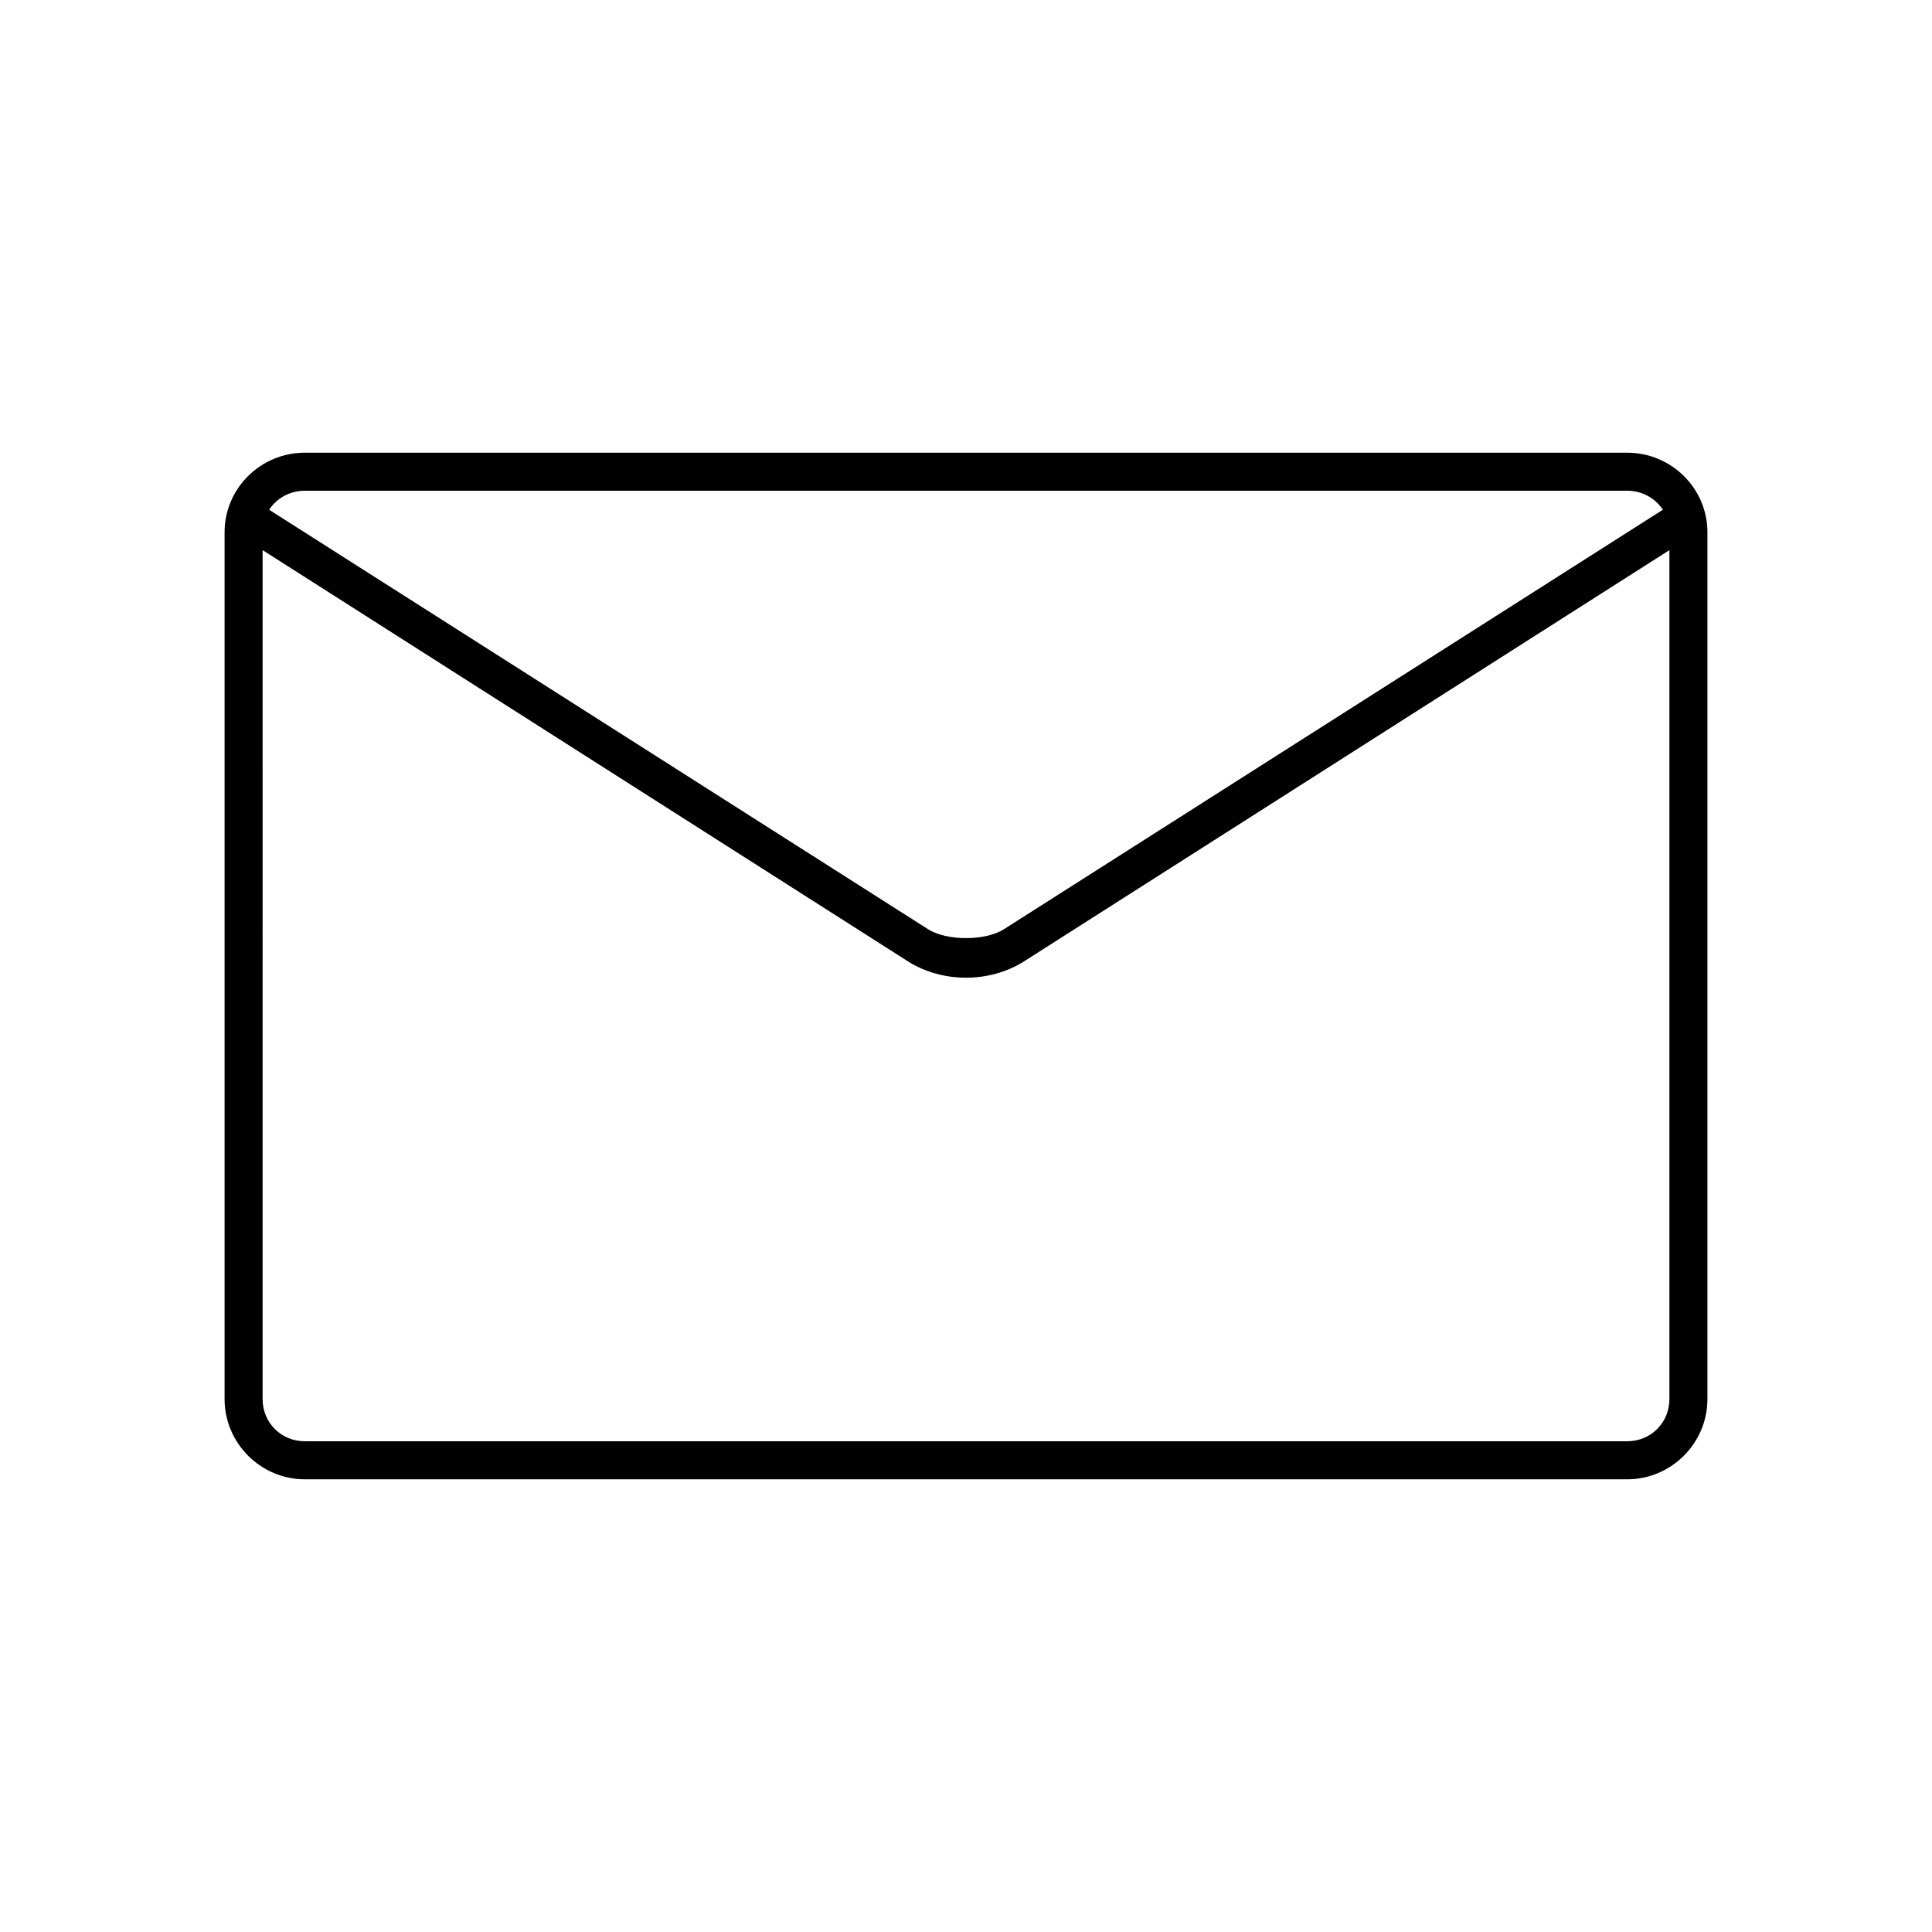 <?xml version="1.0" encoding="UTF-8"?>
<!-- Uploaded to: SVG Repo, www.svgrepo.com, Generator: SVG Repo Mixer Tools -->
<svg fill="#000000" width="800px" height="800px" version="1.1" viewBox="144 144 512 512" xmlns="http://www.w3.org/2000/svg">
 <path d="m224.77 263.97c-11.672 0-21.254 9.422-21.254 21.098v229.71c0 11.676 9.582 21.254 21.254 21.254h350.46c11.676 0 21.254-9.578 21.254-21.254v-229.71c0-11.676-9.578-21.098-21.254-21.098zm0 10.078h350.46c3.992 0 7.473 2.016 9.445 5.039l-174.6 111.15c-4.961 3.16-15.191 3.16-20.152 0l-174.6-111.15c1.973-3.023 5.453-5.039 9.445-5.039zm-11.176 15.742 170.98 108.95c9.125 5.812 21.734 5.812 30.855 0l170.98-108.95v224.98c0 6.266-4.91 11.176-11.176 11.176h-350.46c-6.266 0-11.176-4.91-11.176-11.176z"/>
</svg>